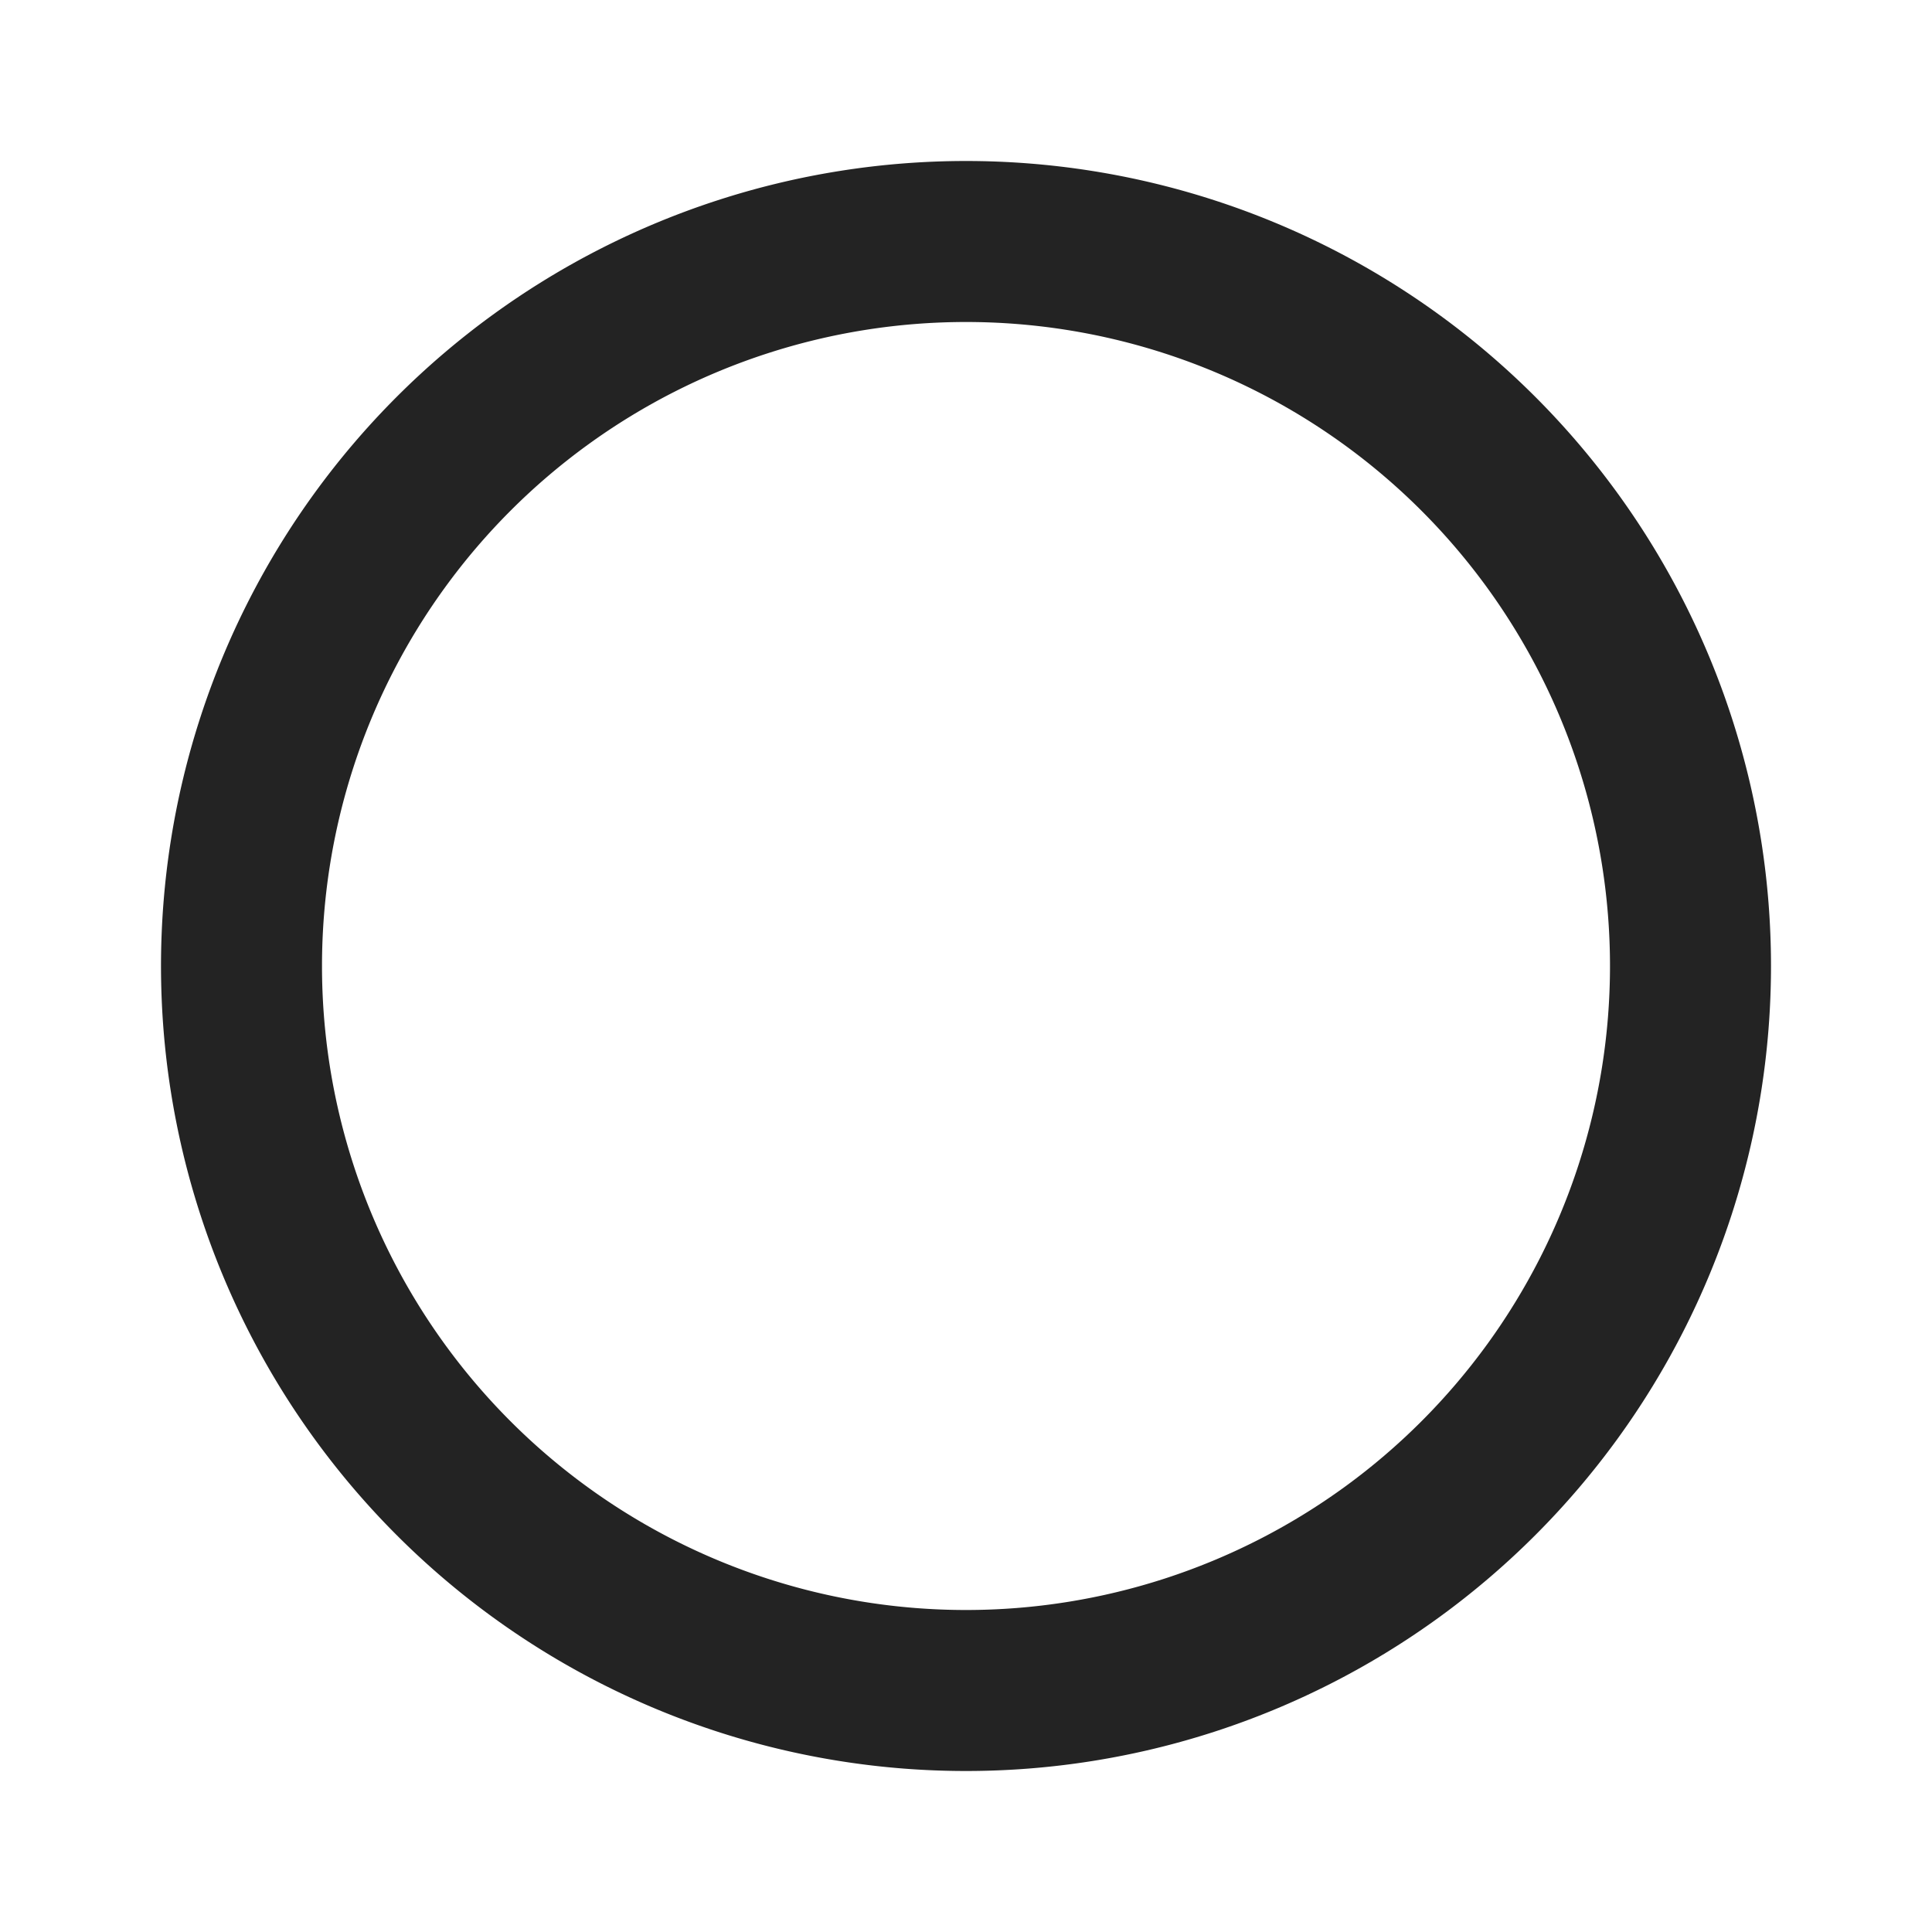 <svg width="24" height="24" fill="none" xmlns="http://www.w3.org/2000/svg"><path d="M12 21a9 9 0 100-18 9 9 0 000 18z" stroke="#232323" stroke-width="2" stroke-linecap="round" stroke-linejoin="round"/></svg>